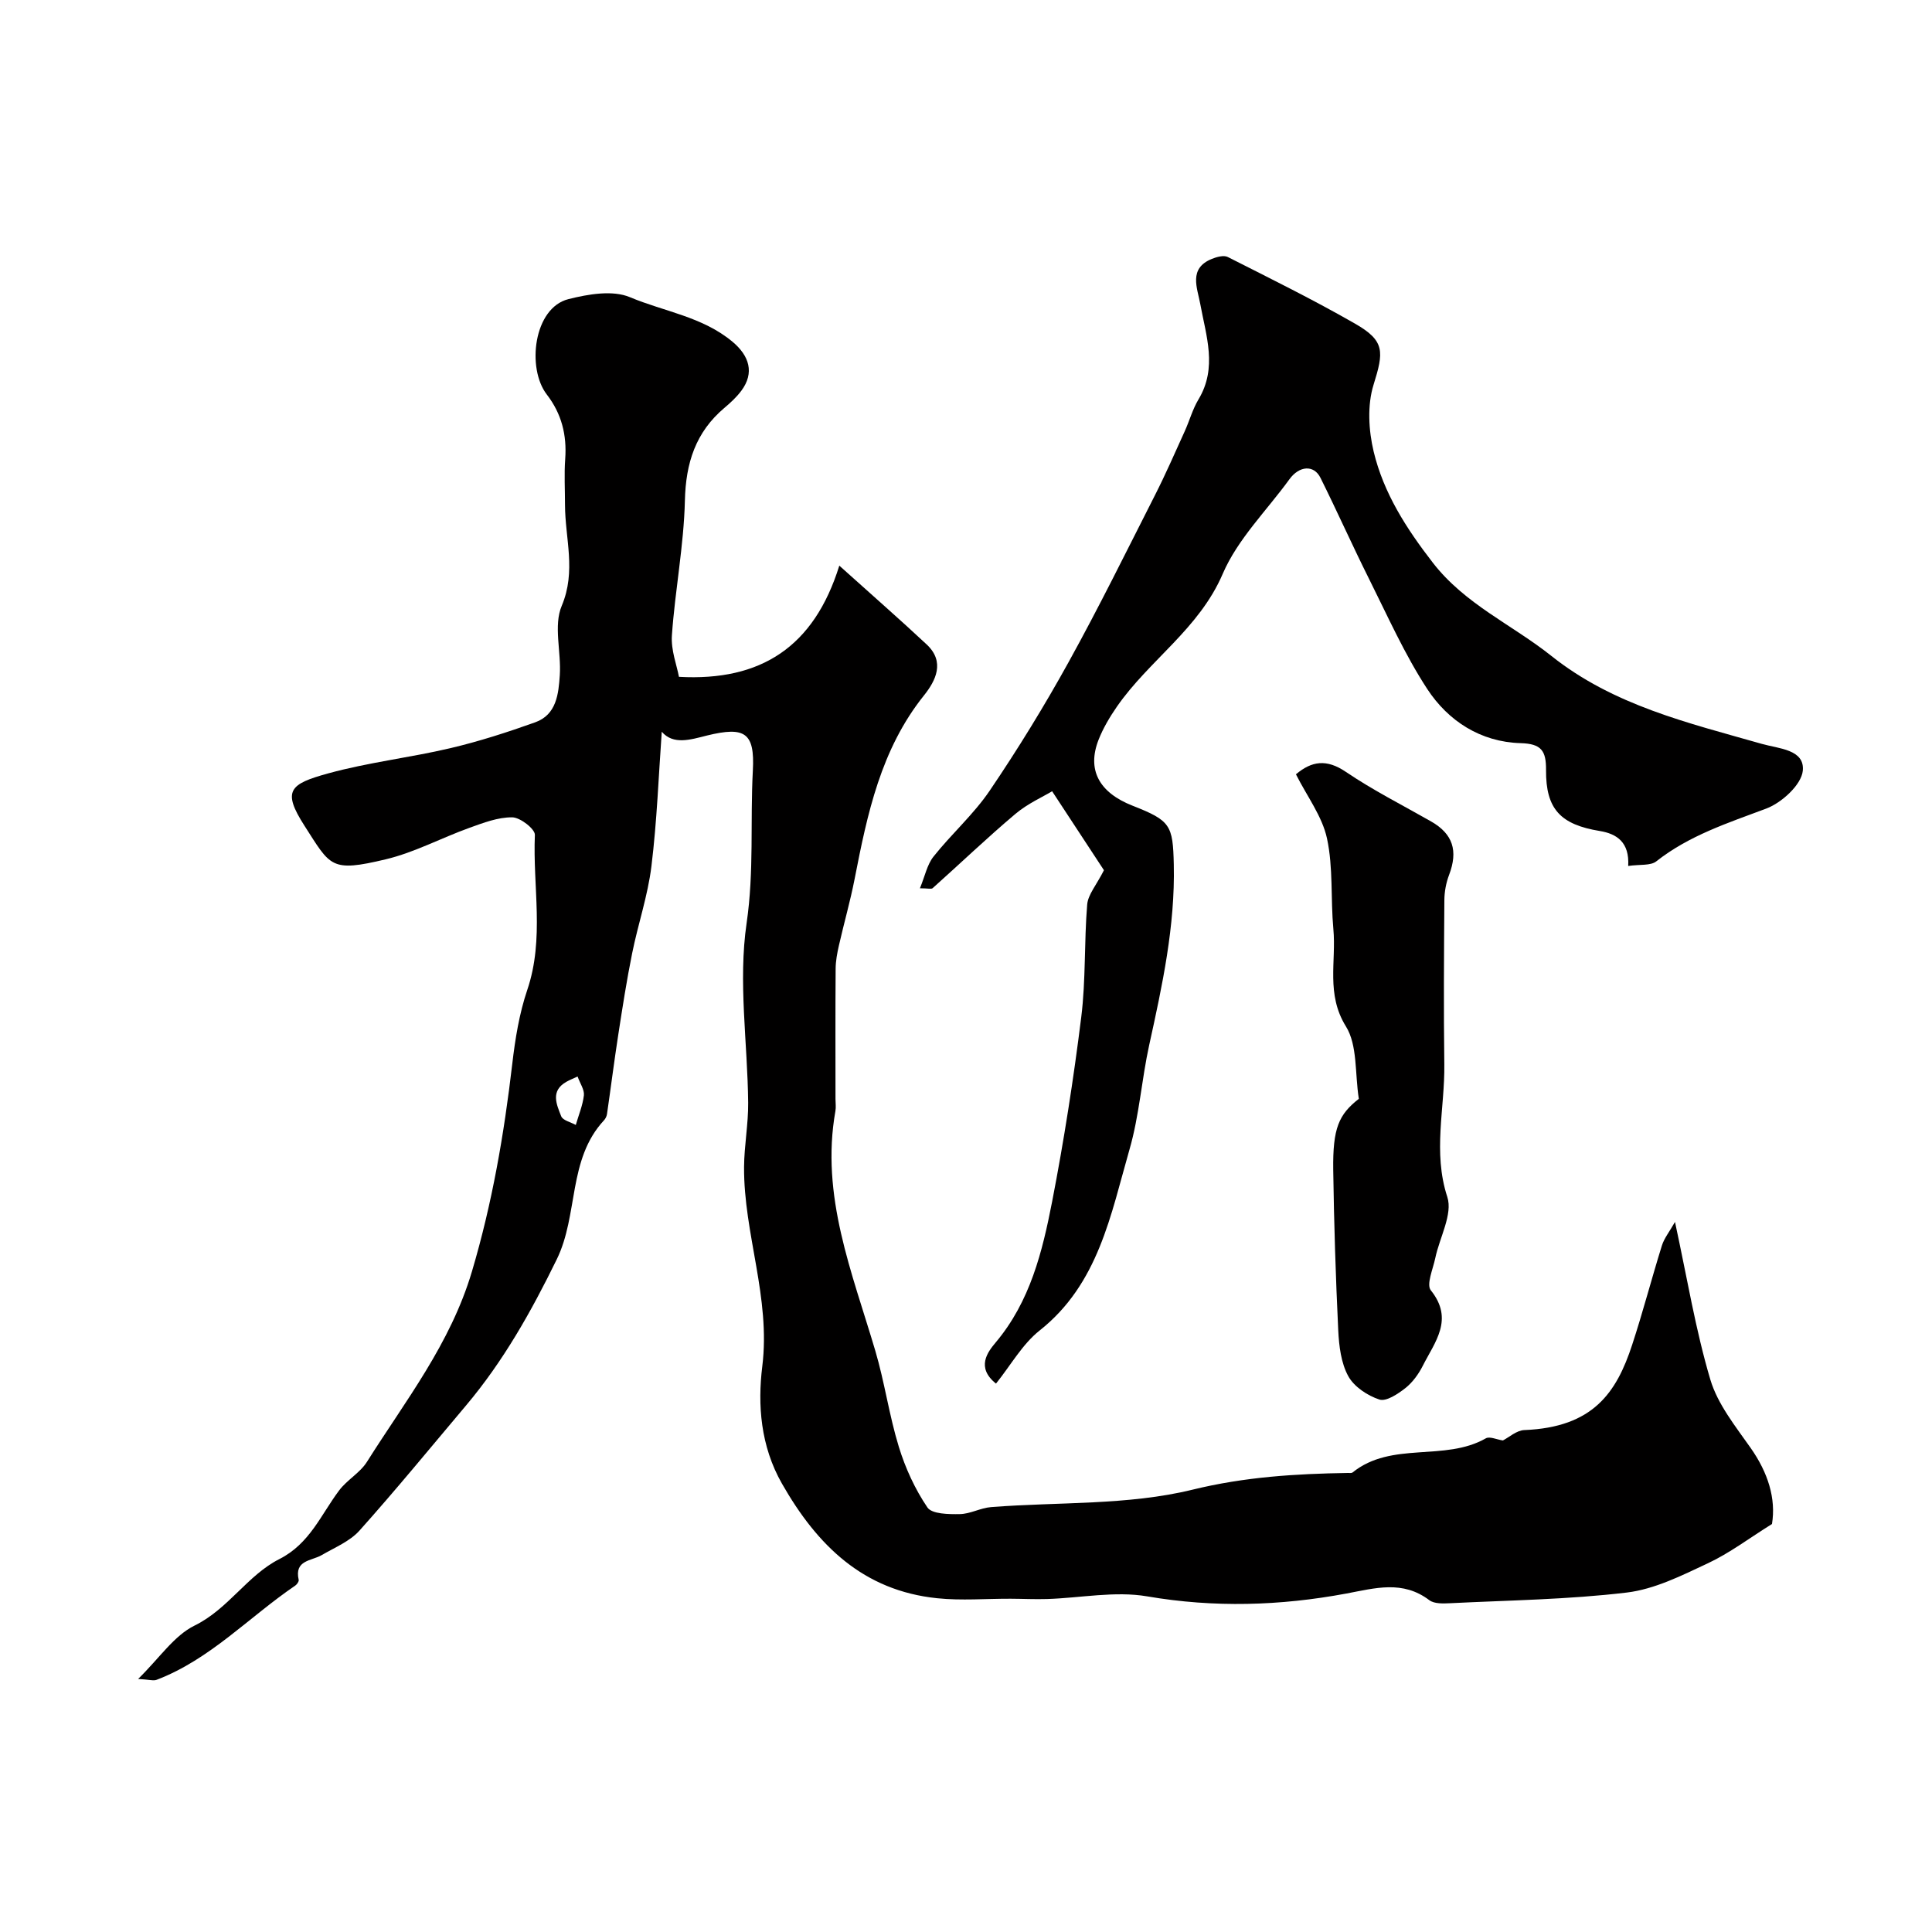<svg enable-background="new 0 0 400 400" viewBox="0 0 400 400" xmlns="http://www.w3.org/2000/svg"><g fill="#010000"><path d="m137.01 151.5c-.65 9.04-.99 18.49-2.14 27.85-.74 6.08-2.78 11.99-3.99 18.02-1.13 5.57-2 11.2-2.87 16.83-.85 5.48-1.54 10.98-2.34 16.47-.07.46-.32.96-.64 1.3-7.52 8.12-5.23 19.53-9.77 28.79-5.27 10.77-11.05 21.07-18.78 30.24-7.31 8.67-14.5 17.45-22.06 25.9-2 2.23-5.12 3.49-7.8 5.06-2.13 1.24-5.72 1-4.78 5.13.08.33-.36.95-.71 1.19-9.57 6.5-17.61 15.28-28.71 19.51-.65.25-1.51-.05-3.82-.18 4.44-4.35 7.44-8.97 11.68-11.05 7.01-3.44 10.94-10.42 17.56-13.77 6.3-3.19 8.6-9.19 12.38-14.22 1.64-2.18 4.31-3.63 5.74-5.89 8-12.7 17.3-24.45 21.75-39.44 4.21-14.18 6.65-28.43 8.35-42.98.6-5.16 1.45-10.42 3.11-15.32 3.59-10.6 1.11-21.4 1.57-32.08.05-1.22-3.04-3.63-4.69-3.64-2.96-.03-6 1.14-8.88 2.18-5.8 2.09-11.36 5.09-17.3 6.51-11.45 2.73-11.41 1.49-16.82-6.93-4.69-7.3-3.08-8.66 4.91-10.86 8.28-2.28 16.91-3.25 25.28-5.22 5.95-1.4 11.8-3.29 17.56-5.35 4.43-1.58 4.84-5.9 5.1-9.76.32-4.81-1.34-10.26.4-14.36 3.04-7.21.69-13.96.68-20.89 0-3.17-.19-6.35.04-9.5.36-4.97-.74-9.38-3.81-13.36-4.19-5.43-2.74-17.94 4.48-19.75 4.09-1.03 9.14-1.91 12.73-.4 7.08 2.98 15.02 4.03 21.23 9.22 3.49 2.91 4.59 6.44 1.85 10.13-.98 1.32-2.23 2.48-3.5 3.55-5.98 5.04-8.02 11.42-8.2 19.21-.22 9.31-2.04 18.58-2.69 27.9-.22 3.07 1.03 6.24 1.46 8.59 16.96.95 27.97-6.19 33.2-23.02 6.98 6.28 12.63 11.21 18.1 16.33 3.84 3.6 1.86 7.5-.58 10.55-8.93 11.16-11.72 24.51-14.35 37.99-.9 4.62-2.21 9.16-3.25 13.76-.36 1.58-.67 3.21-.68 4.82-.07 9-.03 18-.03 26.99 0 .83.13 1.69-.02 2.5-3.12 17.54 3.48 33.42 8.27 49.64 1.93 6.53 2.86 13.35 4.86 19.85 1.35 4.41 3.35 8.77 5.92 12.56.94 1.38 4.4 1.42 6.7 1.38 2.16-.03 4.29-1.28 6.47-1.45 13.95-1.1 28.33-.33 41.72-3.61 10.83-2.65 21.33-3.29 32.15-3.46.33-.01.76.07.98-.1 8.11-6.54 19.03-2.18 27.6-7.07.8-.45 2.26.26 3.53.44 1.27-.65 2.83-2.09 4.44-2.15 14.23-.57 19.07-7.73 22.32-17.65 2.23-6.79 4.03-13.73 6.16-20.56.48-1.52 1.56-2.85 2.71-4.88 2.54 11.74 4.27 22.39 7.32 32.65 1.52 5.1 5.2 9.66 8.35 14.15 3.59 5.11 5.27 10.47 4.41 15.74-4.78 2.98-8.8 6.04-13.27 8.13-5.39 2.53-11.03 5.37-16.8 6.06-12.11 1.45-24.37 1.6-36.57 2.21-1.44.07-3.27.14-4.29-.62-5.54-4.19-11.18-2.51-17.22-1.38-13.64 2.54-27.33 2.96-41.21.58-6.67-1.14-13.79.33-20.7.55-2.52.08-5.05-.05-7.57-.06-5.07-.02-10.18.42-15.19-.1-15.3-1.57-24.85-10.91-32.16-23.74-4.44-7.79-5.05-16.33-4.07-24.25 1.77-14.26-3.86-27.45-3.77-41.3.03-4.43.89-8.87.85-13.3-.12-12.43-2.1-25.08-.32-37.2 1.56-10.65.73-21.09 1.29-31.59.42-7.81-1.62-9.16-9.45-7.25-3.5.88-7.01 2.01-9.41-.77zm-17.43 71.38c-.88.41-1.61.7-2.29 1.08-3.38 1.89-2.06 4.7-1.1 7.15.34.86 1.97 1.21 3.02 1.8.59-2.05 1.44-4.06 1.68-6.15.12-1.15-.78-2.41-1.31-3.88z"/><path d="m337.1 179.29c.29-4.9-2.34-6.66-5.88-7.24-8.08-1.33-11.19-4.48-11.13-12.62.03-3.99-.95-5.45-5.28-5.57-8.25-.24-14.97-4.57-19.32-11.22-4.68-7.16-8.2-15.1-12.04-22.78-3.46-6.92-6.61-14-10.06-20.93-1.36-2.75-4.4-2.51-6.43.3-4.7 6.48-10.72 12.39-13.8 19.56-4.9 11.43-15.25 17.89-21.92 27.52-1.48 2.14-2.84 4.43-3.79 6.84-2.44 6.22.08 10.93 7.03 13.66 7.87 3.09 8.36 4.01 8.54 12.18.29 12.75-2.38 25.04-5.09 37.37-1.57 7.15-2.05 14.59-4.07 21.59-3.9 13.56-6.42 27.86-18.62 37.52-3.58 2.84-5.97 7.18-9.03 10.99-4.18-3.35-1.72-6.55-.07-8.51 7.15-8.5 9.67-18.79 11.69-29.16 2.45-12.65 4.44-25.41 6.03-38.2.96-7.7.59-15.56 1.23-23.31.17-2.07 1.9-4.01 3.47-7.11-2.83-4.32-6.38-9.73-10.73-16.35-1.86 1.13-5.05 2.54-7.6 4.69-5.86 4.94-11.41 10.26-17.13 15.37-.28.25-.96.03-2.64.03 1.03-2.49 1.48-4.88 2.81-6.56 3.72-4.69 8.32-8.75 11.65-13.67 5.83-8.6 11.29-17.49 16.32-26.59 6.28-11.35 12.01-23.01 17.89-34.58 2.2-4.33 4.14-8.79 6.15-13.21.99-2.18 1.63-4.57 2.85-6.6 3.96-6.58 1.58-13.12.37-19.77-.6-3.3-2.49-7.35 2.4-9.33 1.01-.41 2.47-.81 3.3-.39 8.85 4.48 17.75 8.87 26.35 13.8 6.24 3.57 5.95 5.84 3.83 12.65-1.32 4.23-1.03 9.43.02 13.83 2.06 8.6 6.76 15.92 12.25 23.01 6.69 8.64 16.41 12.82 24.53 19.29 12.89 10.27 28.34 13.87 43.58 18.22 3.5 1 8.92 1.14 8.49 5.56-.28 2.9-4.36 6.63-7.55 7.83-7.96 2.99-15.96 5.56-22.78 10.93-1.18.94-3.39.6-5.82.96z"/><path d="m281.33 227.5c-.83-5.31-.25-11.09-2.67-14.99-4.16-6.69-1.98-13.45-2.6-20.14-.58-6.26-.01-12.71-1.32-18.78-.99-4.59-4.13-8.71-6.43-13.28 3.27-2.75 6.33-3.22 10.34-.5 5.62 3.81 11.73 6.89 17.64 10.26 4.53 2.59 5.63 6.08 3.72 11.09-.62 1.63-.96 3.48-.97 5.23-.08 11.32-.16 22.65-.01 33.97.12 9.12-2.42 18.15.62 27.46 1.16 3.56-1.6 8.38-2.49 12.65-.47 2.26-1.89 5.47-.92 6.68 4.84 6.02.82 10.7-1.66 15.61-.87 1.72-2.11 3.44-3.6 4.62-1.55 1.22-3.97 2.84-5.39 2.38-2.47-.81-5.25-2.65-6.45-4.85-1.49-2.72-1.91-6.23-2.07-9.43-.53-11.08-.88-22.18-1.04-33.27-.11-8.65 1.15-11.46 5.3-14.71z"/></g></svg>